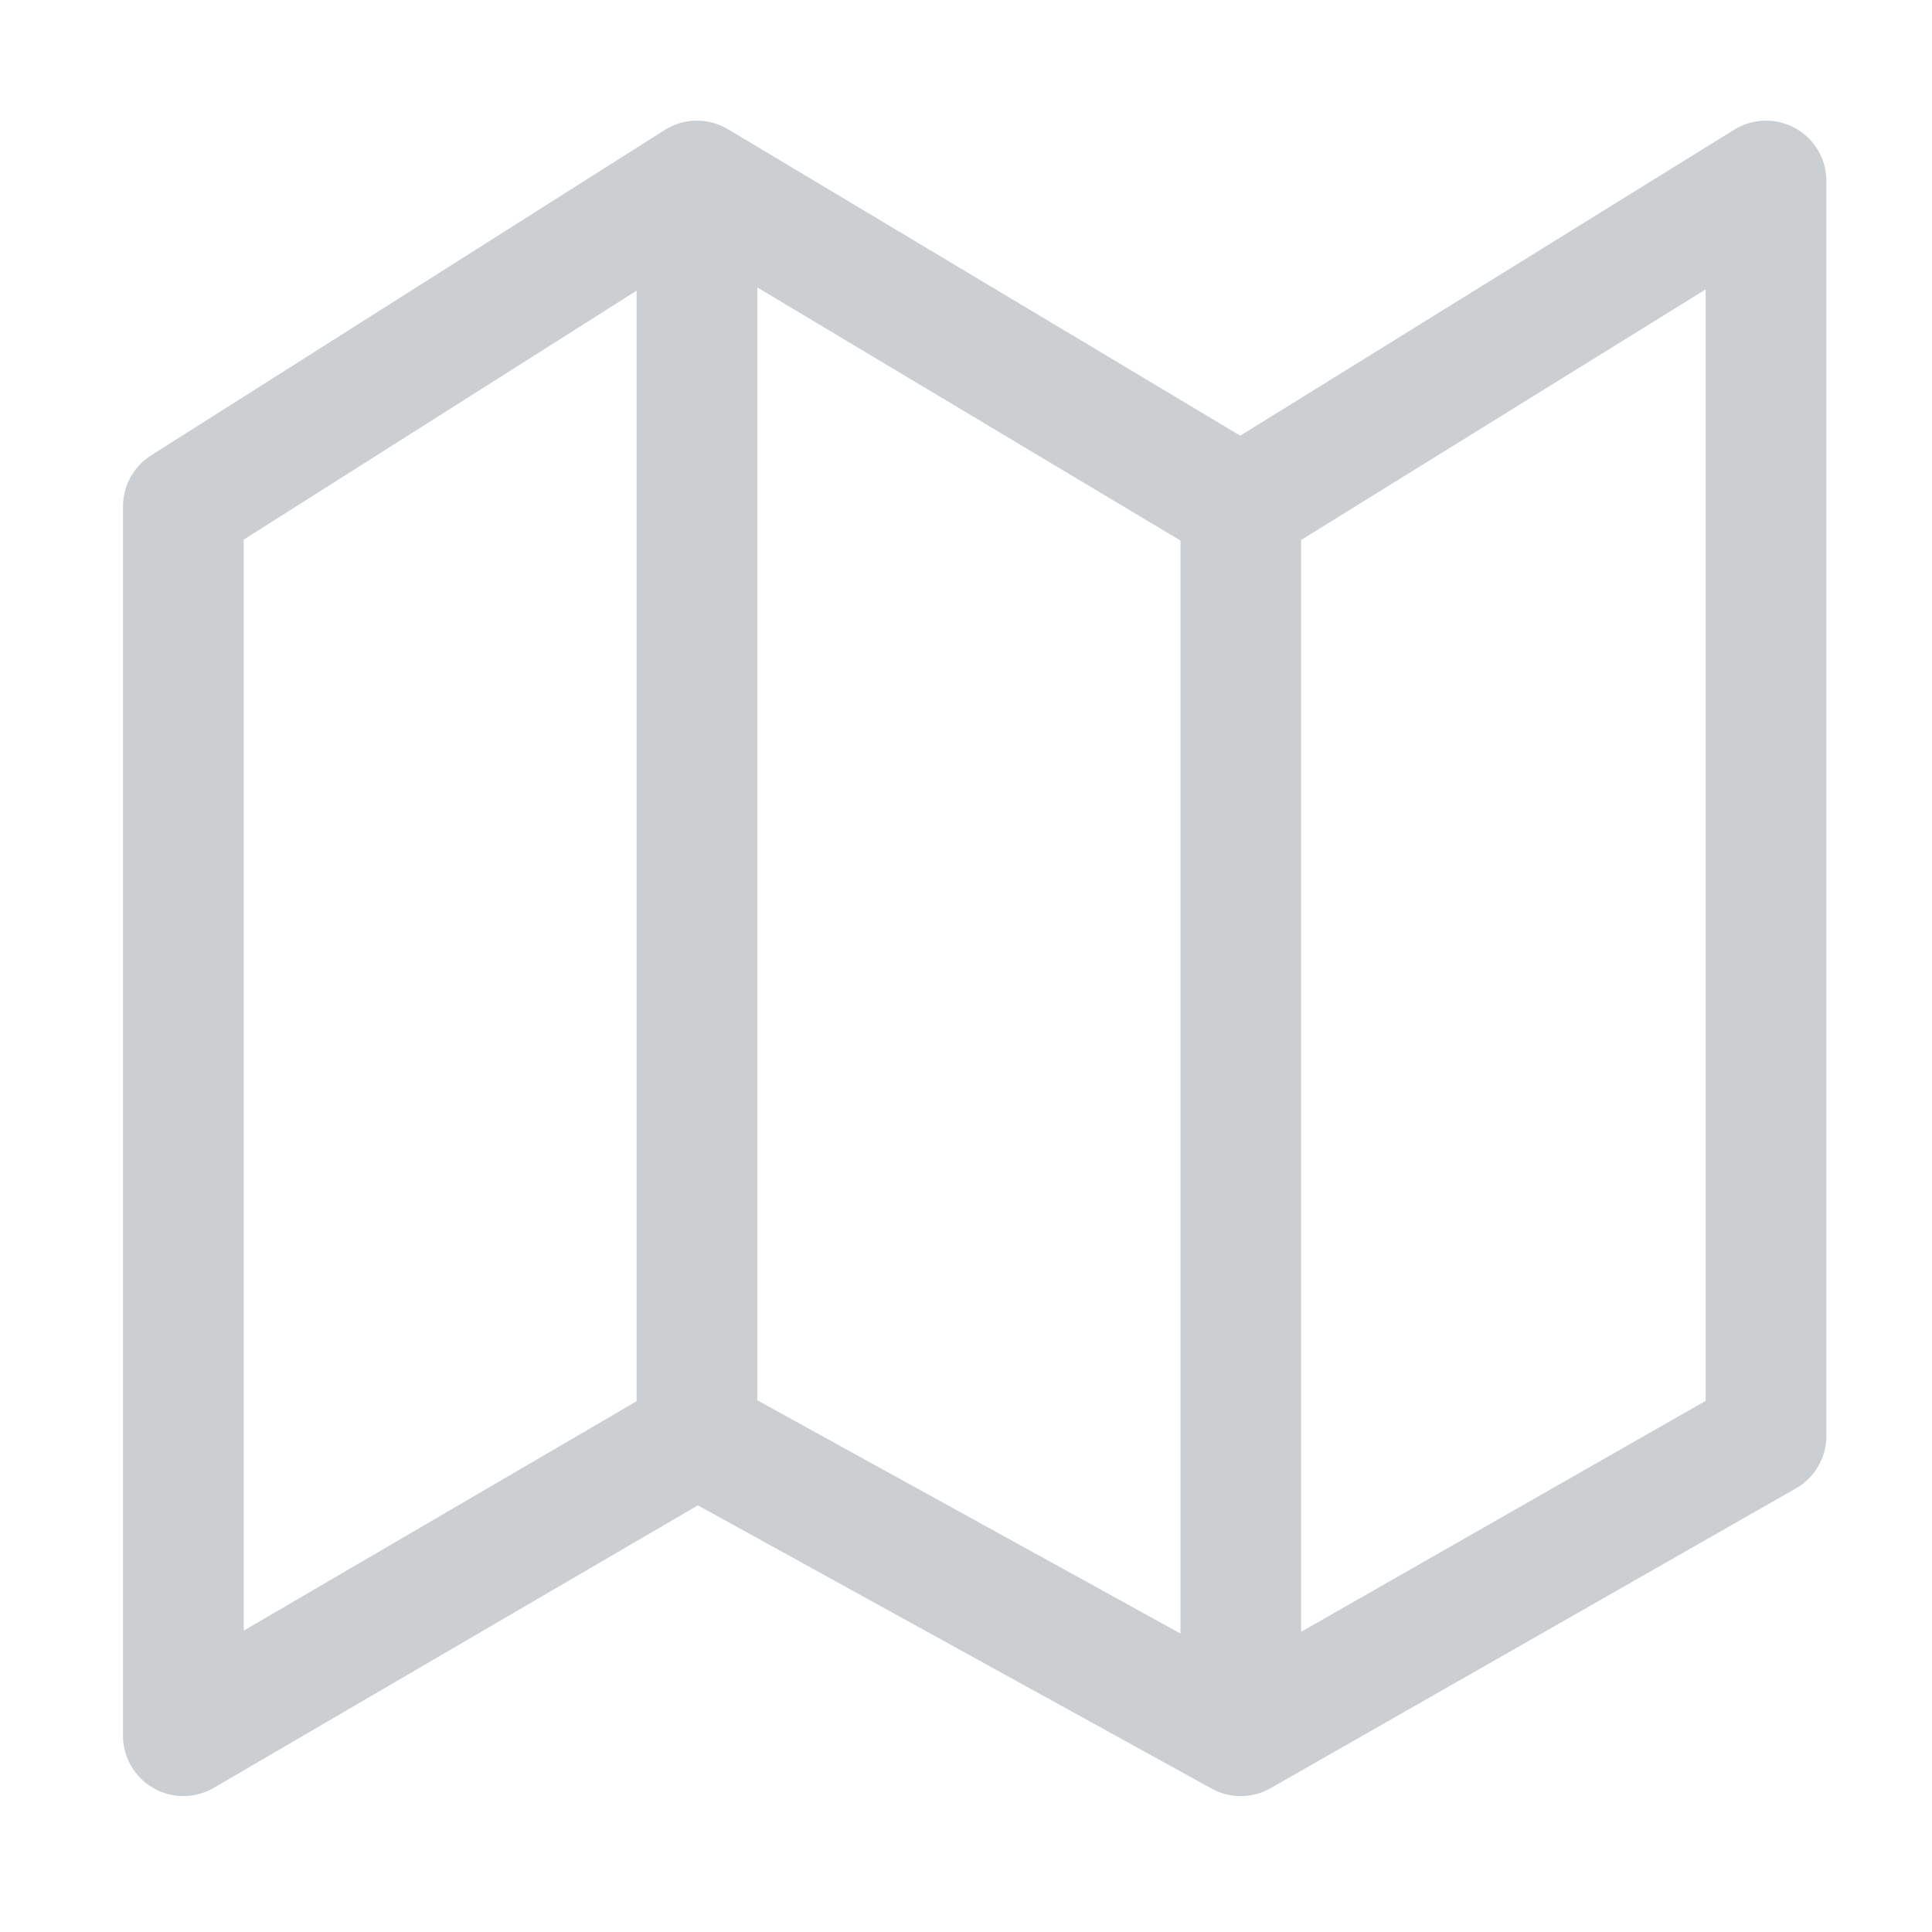 <svg width="24" height="24" viewBox="0 0 24 24" fill="none" xmlns="http://www.w3.org/2000/svg">
<path fill-rule="evenodd" clip-rule="evenodd" d="M22.303 1.593C22.541 1.726 22.688 1.976 22.688 2.248V17.838C22.688 18.107 22.544 18.356 22.31 18.489L15.785 22.213C15.559 22.343 15.28 22.345 15.052 22.219L8.669 18.7L2.656 22.209C2.424 22.345 2.138 22.346 1.905 22.212C1.672 22.078 1.528 21.831 1.528 21.562V6.29C1.528 6.033 1.66 5.794 1.877 5.657L8.257 1.615C8.496 1.463 8.8 1.46 9.043 1.605L15.407 5.412L21.543 1.611C21.775 1.468 22.065 1.461 22.303 1.593ZM14.664 6.715L9.408 3.571V17.395L14.664 20.292V6.715ZM16.163 20.271L21.188 17.402V3.595L16.163 6.708V20.271ZM7.908 17.407V3.611L3.028 6.703V20.256L7.908 17.407Z" fill="#CBCFD2"/>
</svg>

